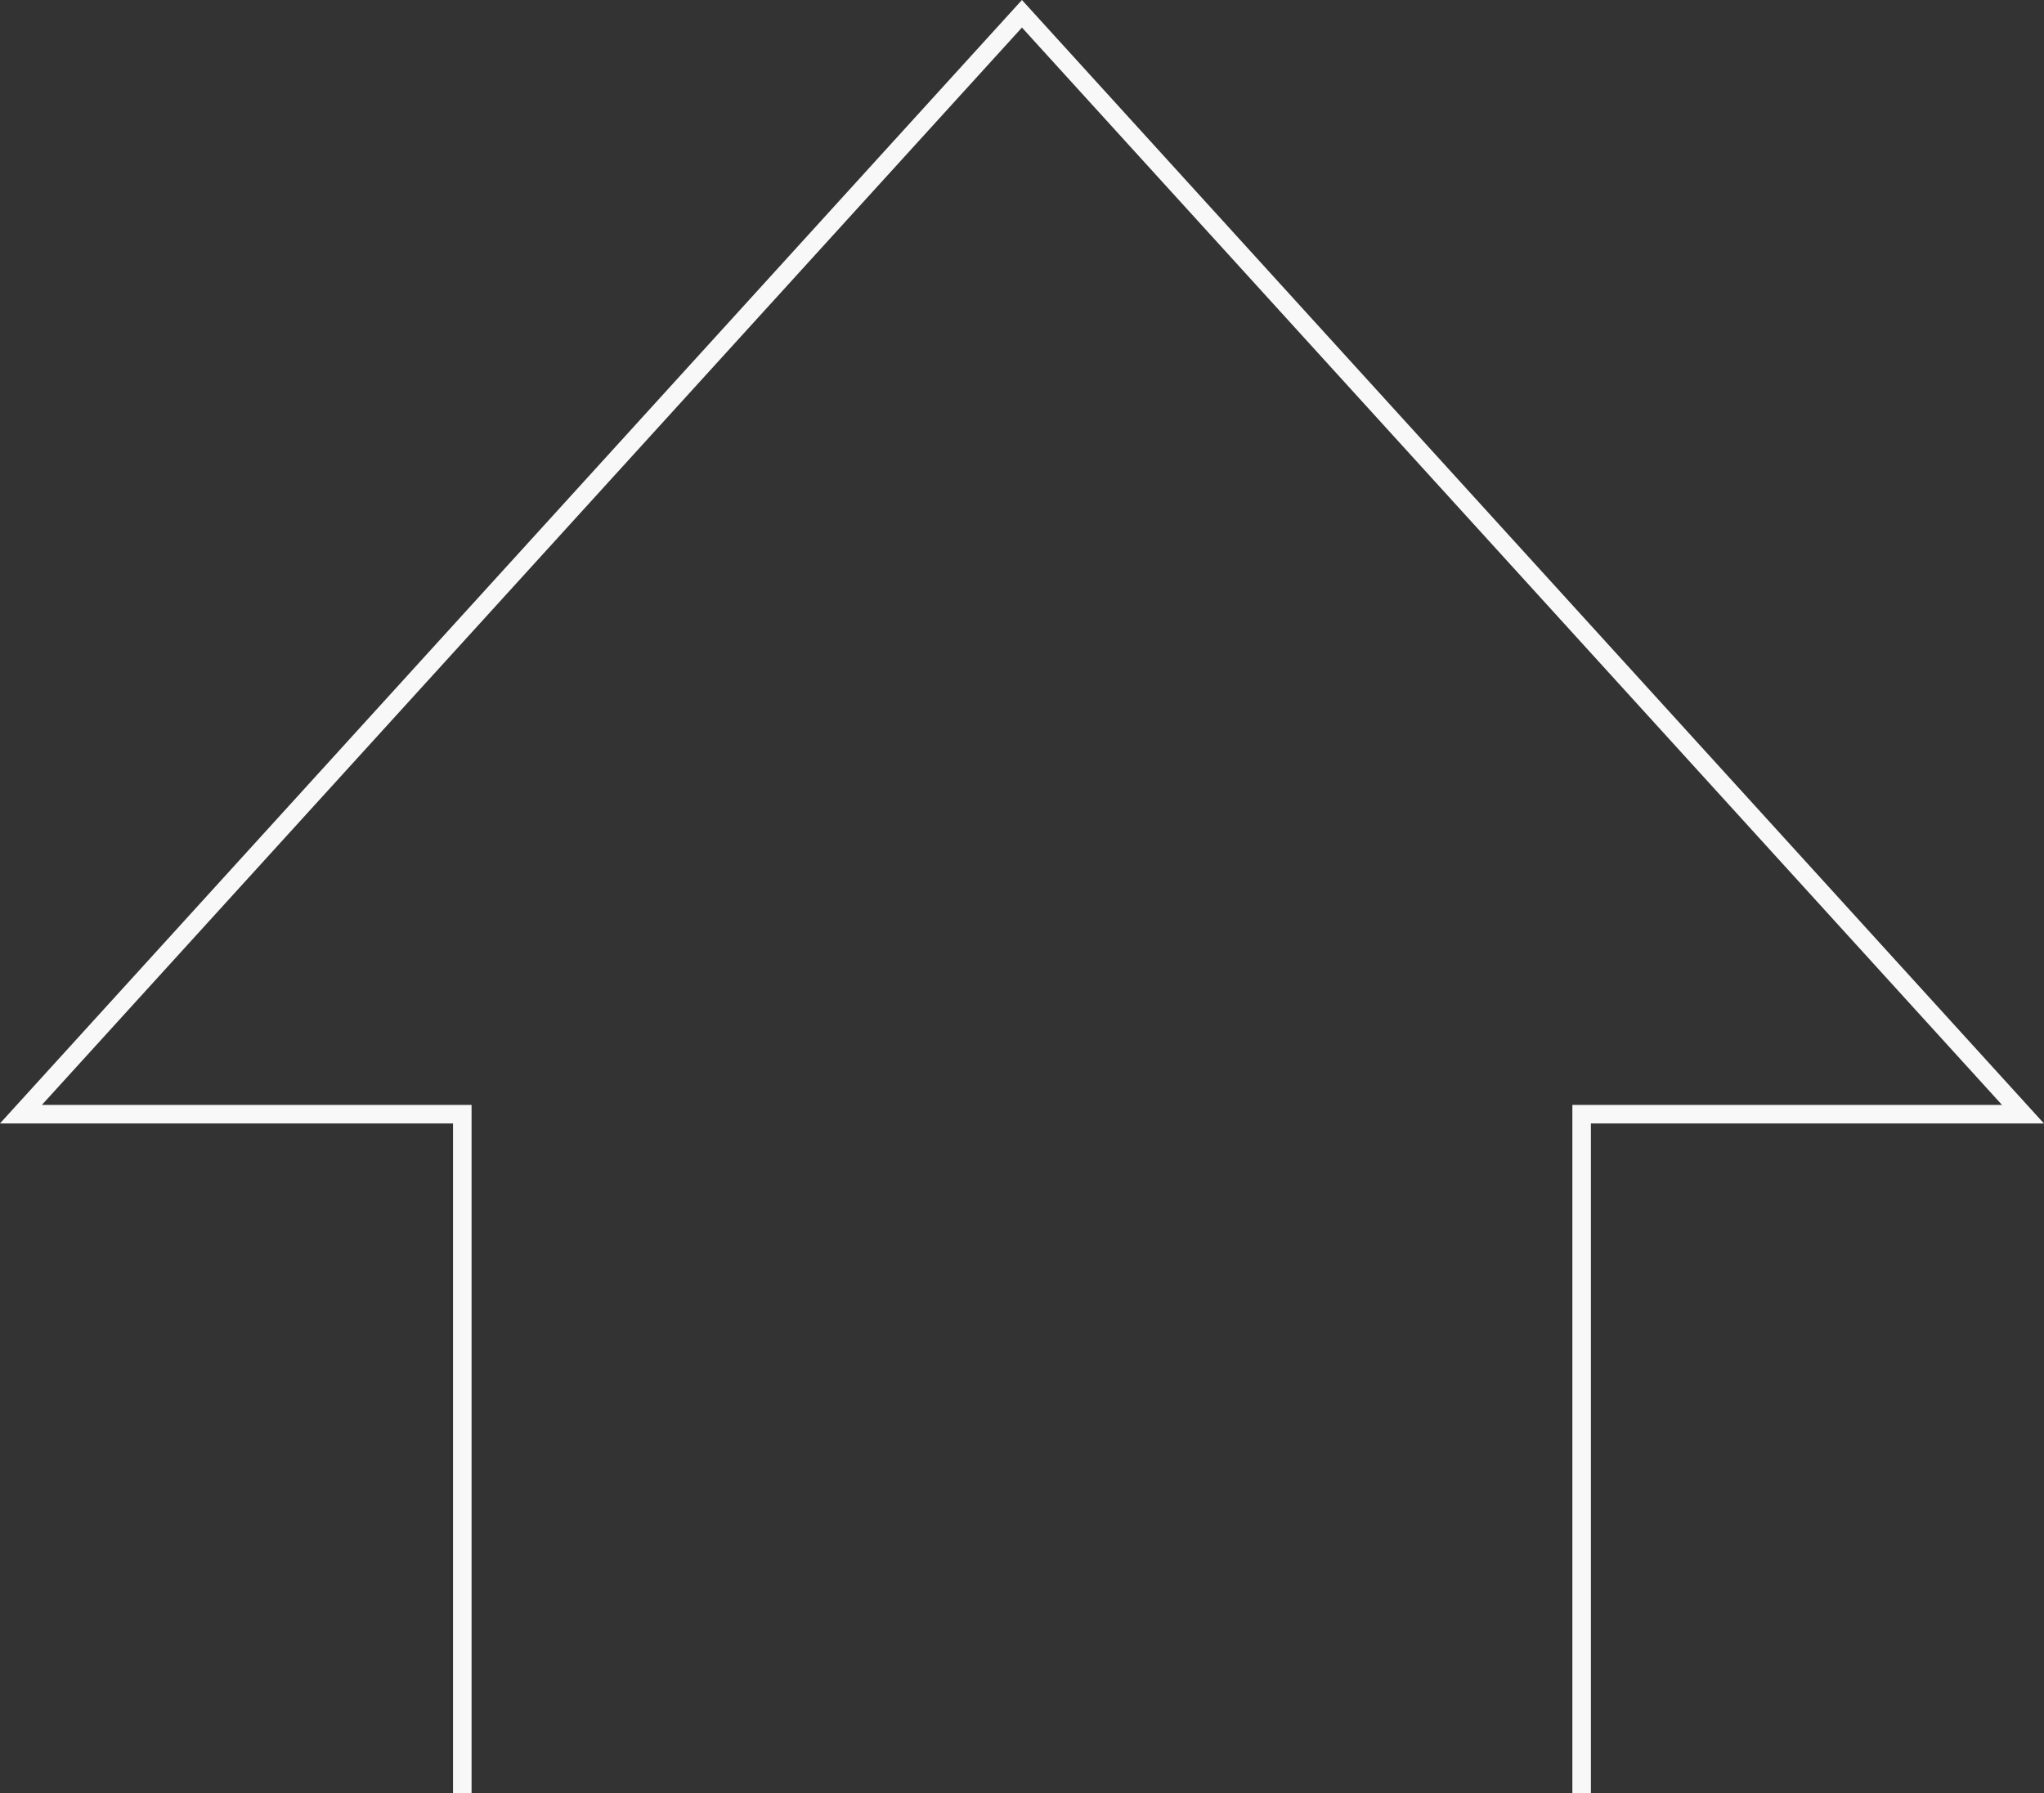<svg xmlns="http://www.w3.org/2000/svg" width="110.262" height="96.743" viewBox="0 0 110.262 96.743">
  <rect x="0" y="0" width="110.262" height="96.743" fill="#333333" stroke="none"/>
  <path id="パス_66175" data-name="パス 66175" d="M85.392,96.709V60.07H109.2L55.2.709,1.2,60.07h23.81V96.709" transform="translate(-0.072 0.034)" fill="none" stroke="#f8f8f8" stroke-miterlimit="10" stroke-width="1"/>
</svg>
